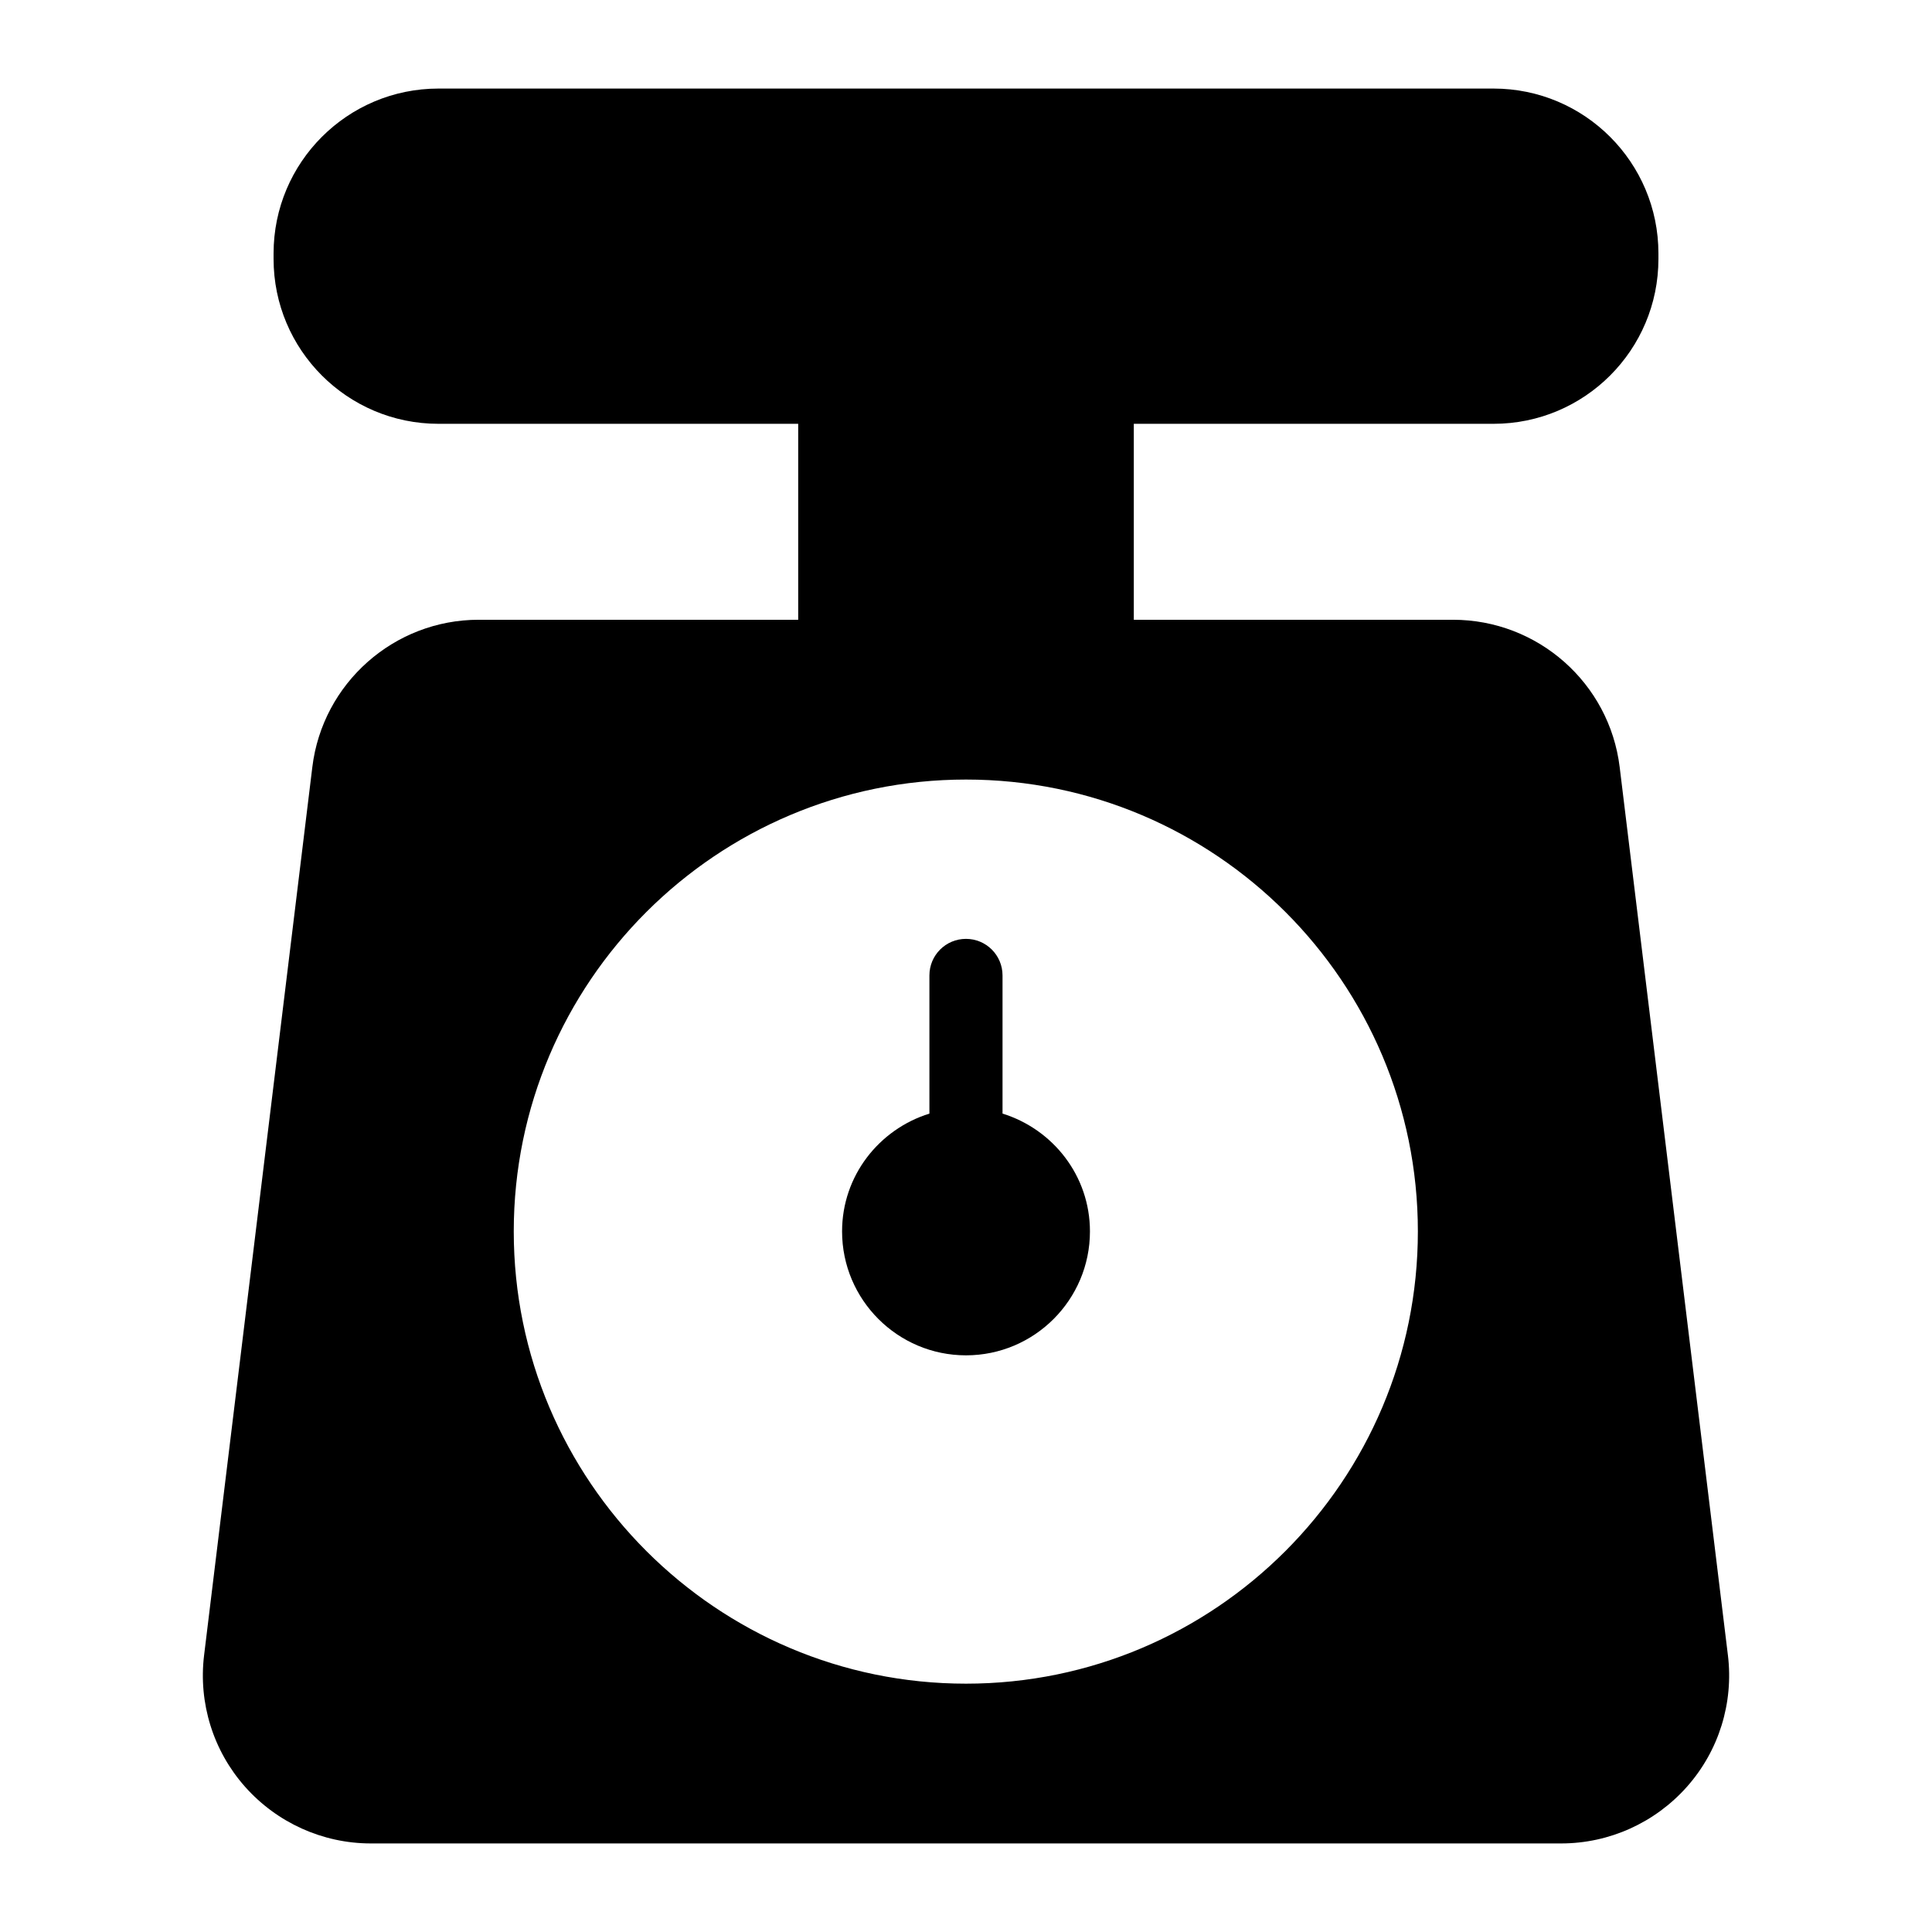 <?xml version="1.0" encoding="UTF-8"?>
<!-- Uploaded to: ICON Repo, www.svgrepo.com, Generator: ICON Repo Mixer Tools -->
<svg fill="#000000" width="800px" height="800px" version="1.1" viewBox="144 144 512 512" xmlns="http://www.w3.org/2000/svg">
 <g>
  <path d="m409.68 439.11v-36.613c0-5.356-4.332-9.688-9.688-9.688s-9.688 4.332-9.688 9.688v36.617c-13.363 4.164-23.145 16.496-23.145 31.219 0 18.117 14.727 32.844 32.844 32.844s32.844-14.727 32.844-32.844c0-14.727-9.793-27.062-23.168-31.223z"/>
  <path d="m601.91 582.63-28.68-235.34c-2.715-22.285-21.703-39.047-44.18-39.047h-84.582v-51.93h95.336c24.125 0 43.695-19.57 43.695-43.695v-1.453c0-24.125-19.57-43.695-43.695-43.695h-279.61c-24.125 0-43.695 19.57-43.695 43.695v1.453c0 24.125 19.57 43.695 43.695 43.695h95.336v51.93h-84.68c-22.379 0-41.371 16.762-44.082 39.047l-28.68 235.34c-1.551 12.691 2.422 25.383 10.852 34.879 8.43 9.496 20.539 15.02 33.328 15.02h315.46c12.789 0 24.898-5.523 33.328-15.02 8.434-9.496 12.406-22.188 10.855-34.879zm-201.91 7.559c-66.078 0-119.85-53.77-119.85-119.85s53.773-119.75 119.85-119.75c66.078 0 119.75 53.676 119.75 119.75 0 66.074-53.676 119.85-119.75 119.85z"/>
 </g>
</svg>